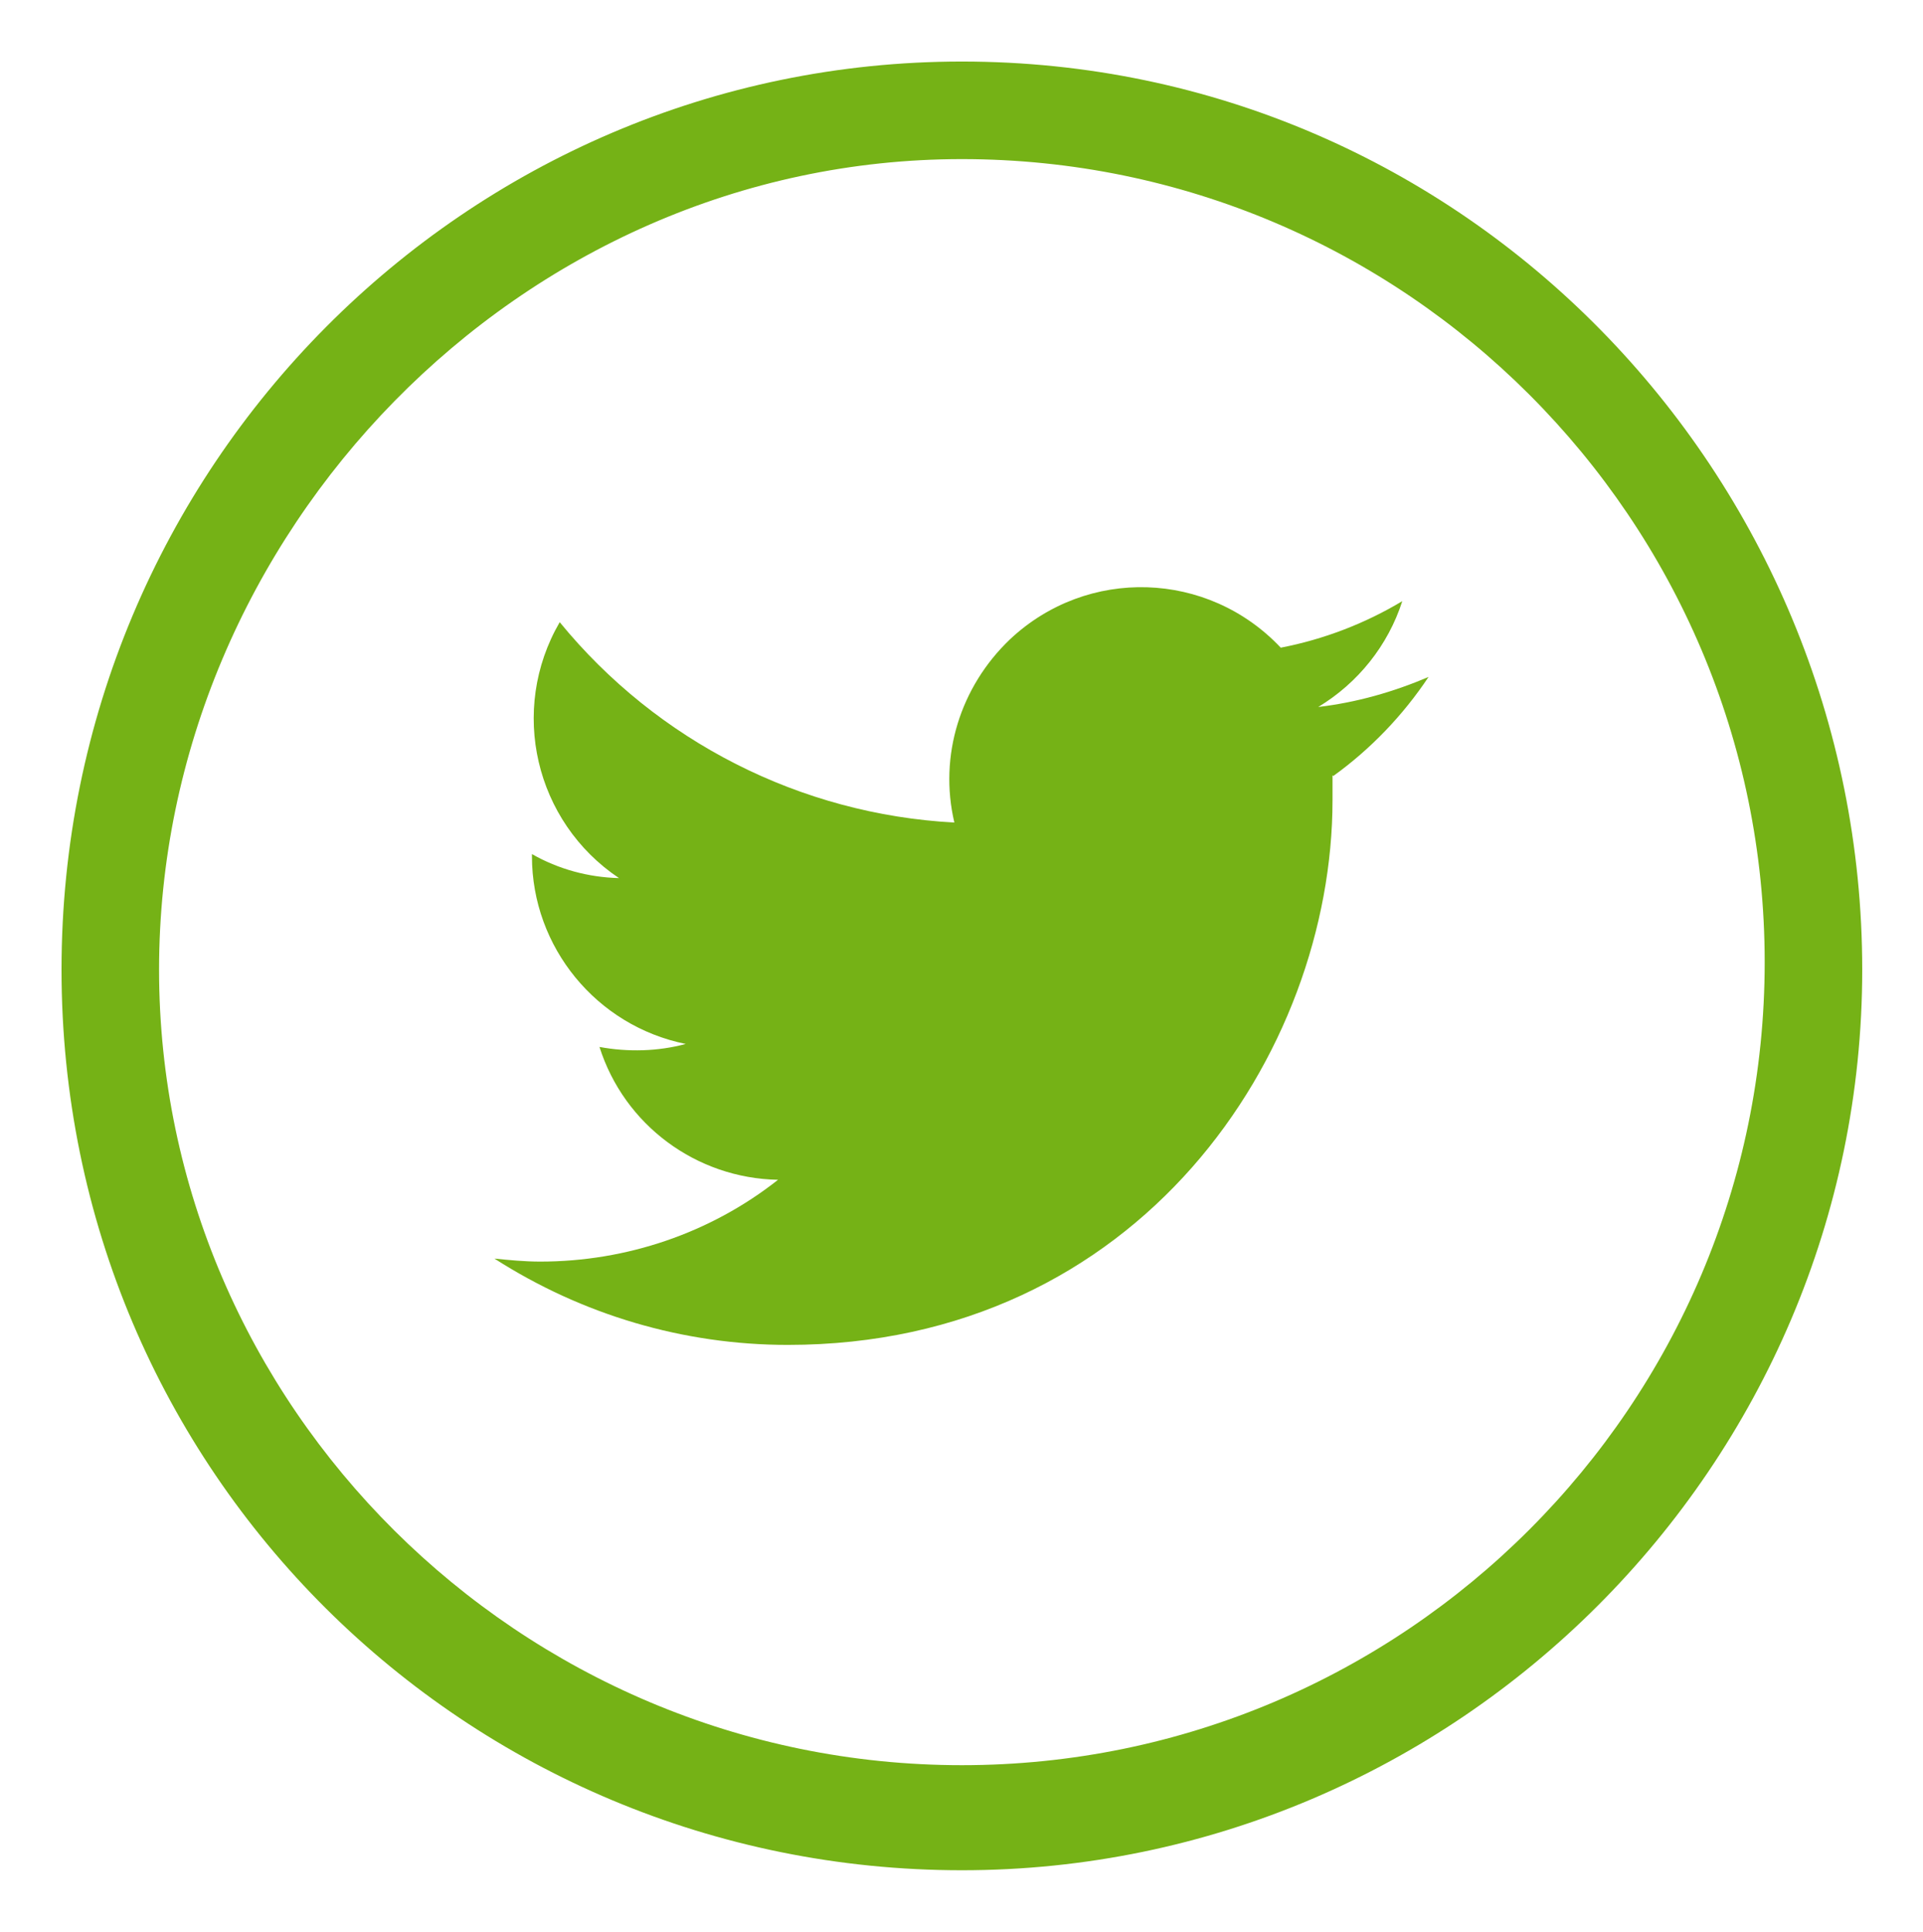<?xml version="1.0" encoding="UTF-8"?><svg id="a" xmlns="http://www.w3.org/2000/svg" viewBox="0 0 25.63 25.74"><defs><style>.c{fill:#75B216;}</style></defs><path class="c" d="M12.82,2.12c5.9,0,10.7,4.8,10.7,10.7s-4.8,10.7-10.7,10.7S2.12,18.72,2.12,12.92,6.92,2.12,12.82,2.12m0-1.3C6.22,.82,.82,6.22,.82,12.92s5.4,12,12,12,12-5.4,12-12S19.52,.82,12.82,.82h0Z"/><path id="b" class="c" d="M17.76,10.33c0,.11,0,.22,0,.33,0,3.37-2.57,7.26-7.26,7.26h0c-1.39,0-2.74-.4-3.91-1.15,.2,.02,.4,.04,.61,.04,1.15,0,2.27-.38,3.17-1.09-1.09-.02-2.05-.73-2.38-1.77,.38,.07,.78,.06,1.15-.04-1.19-.24-2.05-1.29-2.05-2.5v-.03c.35,.2,.75,.31,1.16,.32-1.12-.75-1.47-2.24-.79-3.41,1.3,1.59,3.21,2.56,5.26,2.67-.21-.89,.08-1.81,.74-2.44,1.03-.97,2.64-.92,3.61,.11,.57-.11,1.12-.32,1.62-.62-.19,.59-.59,1.09-1.12,1.41,.51-.06,1-.2,1.47-.4-.34,.51-.77,.96-1.27,1.32Z"/></svg>